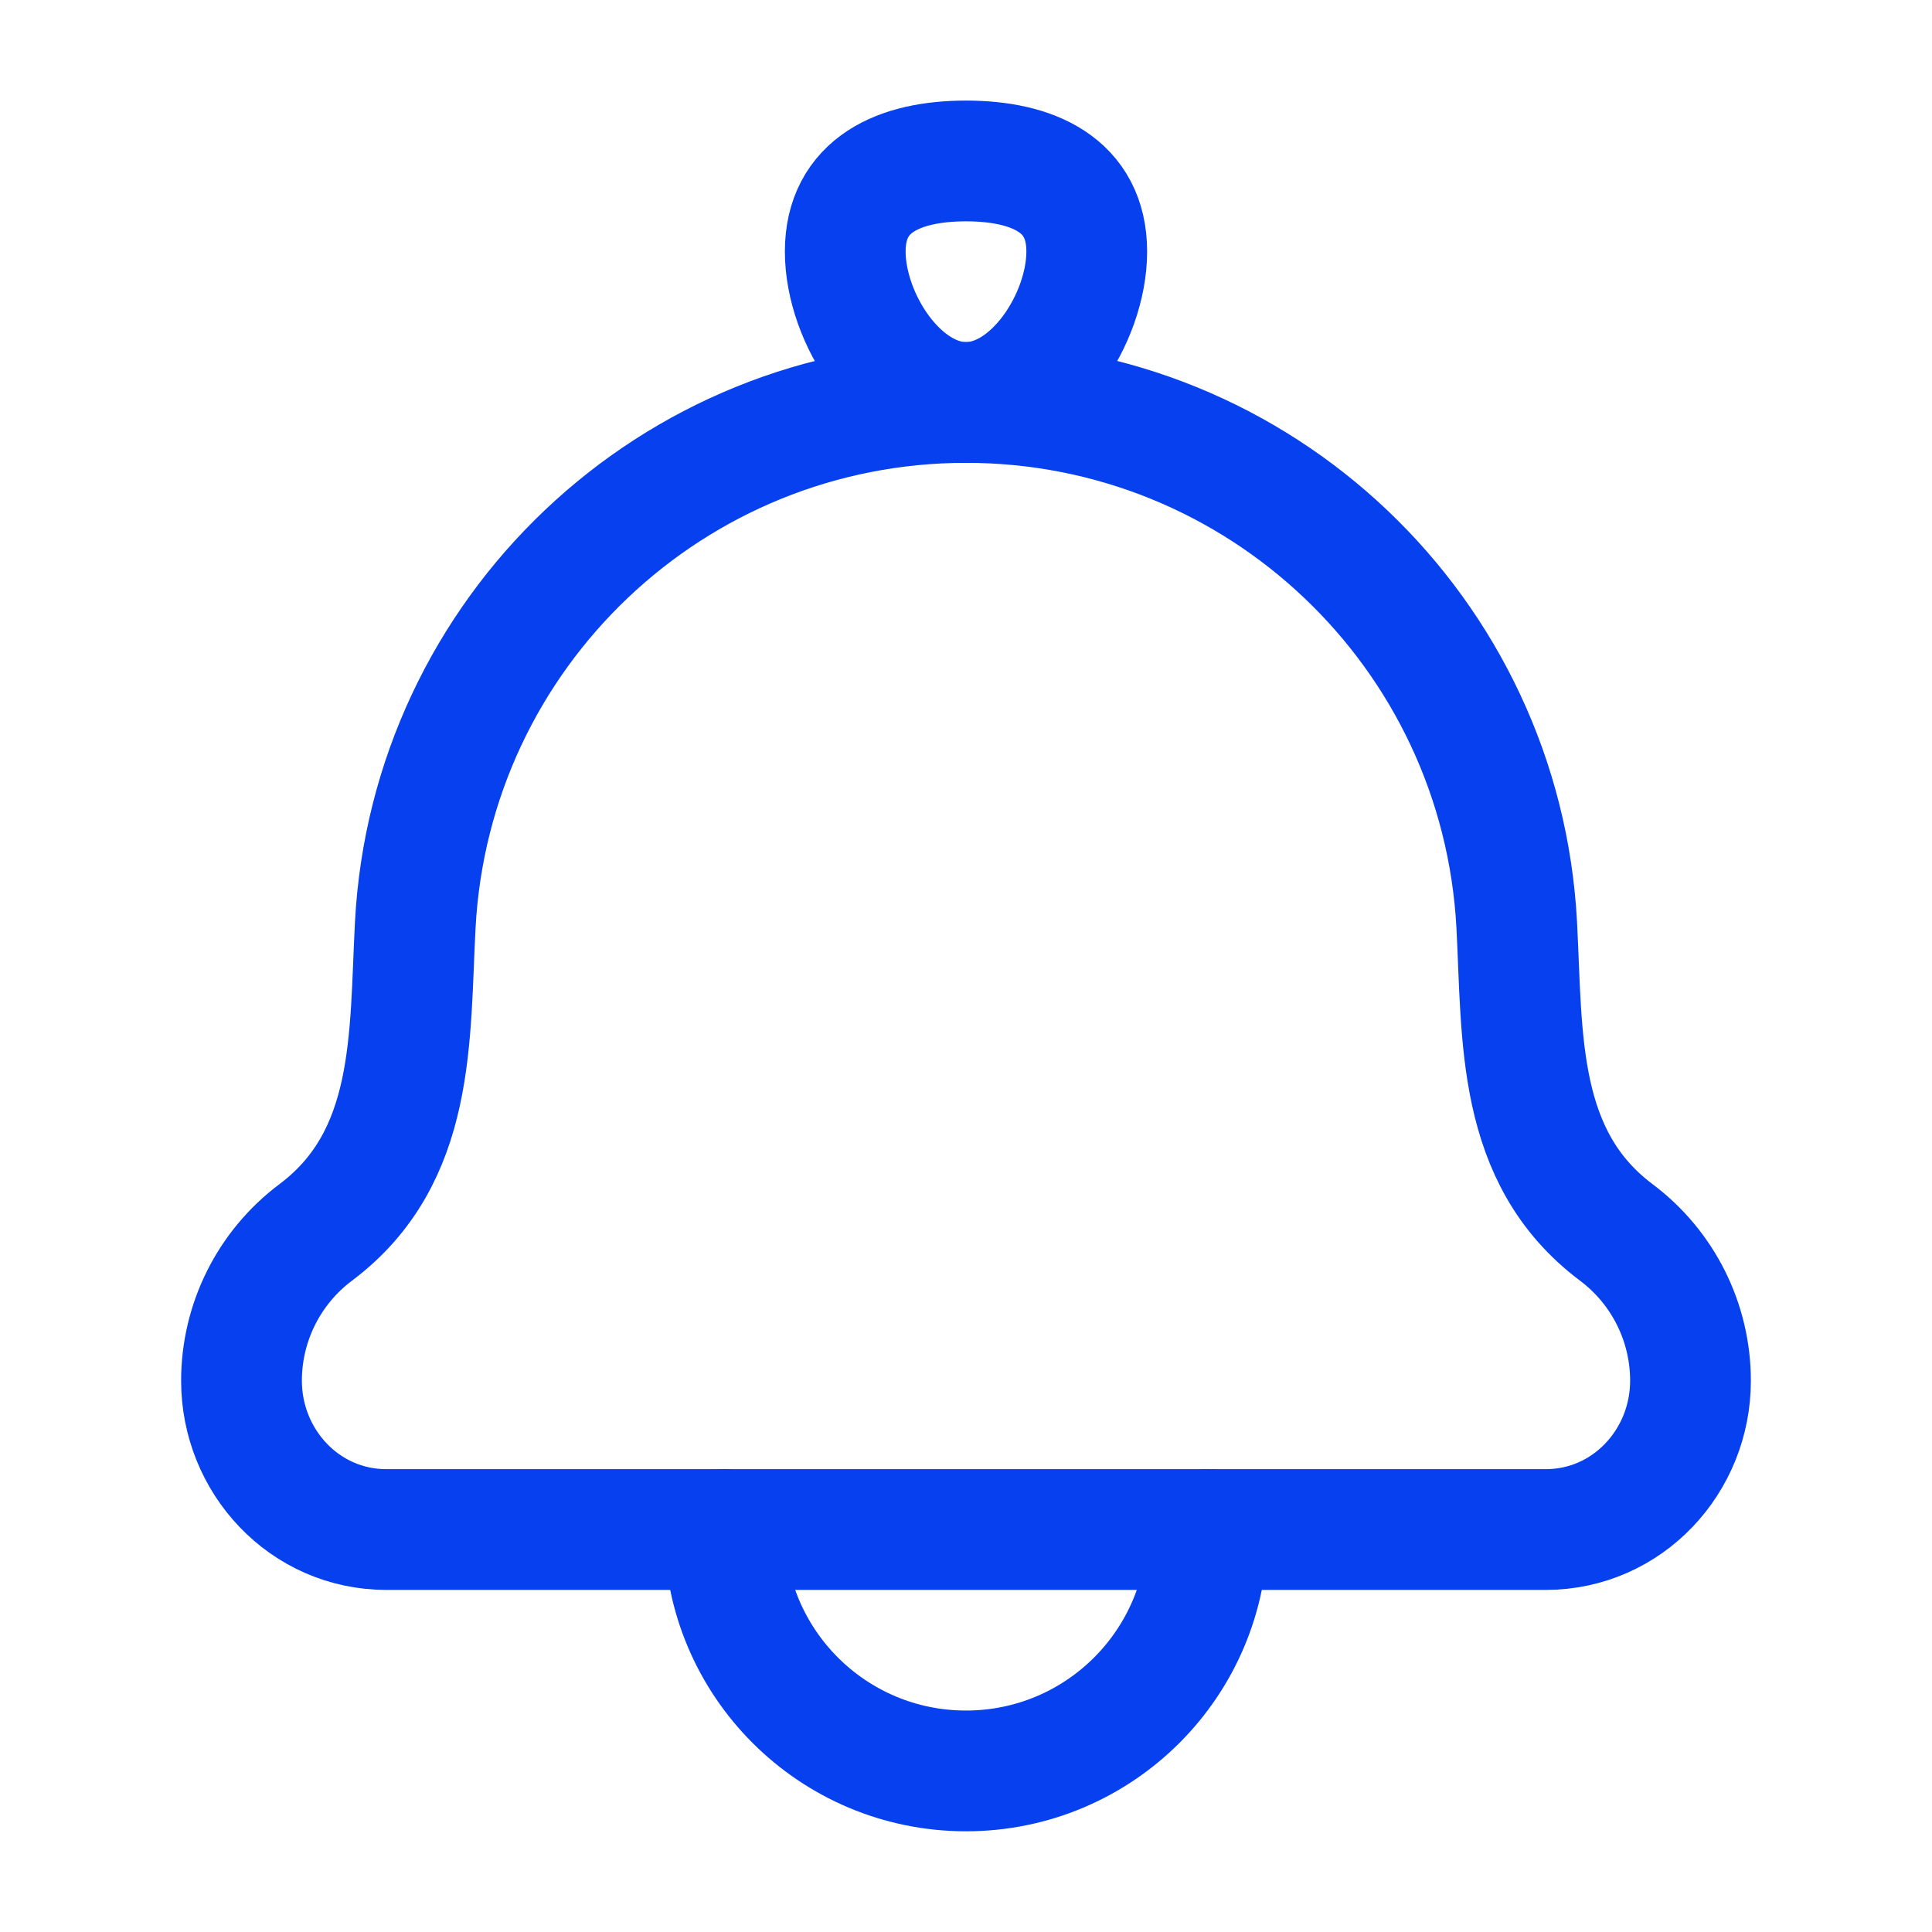 <svg width="16" height="16" viewBox="0 0 16 16" fill="none" xmlns="http://www.w3.org/2000/svg">
<path d="M3.439 7.661C3.39 8.592 3.446 9.582 2.615 10.206C2.228 10.496 2 10.951 2 11.435C2 12.101 2.521 12.667 3.2 12.667L12.8 12.667C13.479 12.667 14 12.101 14 11.435C14 10.951 13.772 10.496 13.385 10.206C12.554 9.582 12.61 8.592 12.561 7.661C12.433 5.235 10.429 3.333 8 3.333C5.571 3.333 3.567 5.235 3.439 7.661Z" stroke="#0640EF" stroke-linecap="round" stroke-linejoin="round"/>
<path d="M7 2.083C7 2.636 7.448 3.333 8 3.333C8.552 3.333 9 2.636 9 2.083C9 1.531 8.552 1.333 8 1.333C7.448 1.333 7 1.531 7 2.083Z" stroke="#0640EF"/>
<path d="M10 12.666C10 13.771 9.105 14.666 8 14.666C6.895 14.666 6 13.771 6 12.666" stroke="#0640EF" stroke-linecap="round" stroke-linejoin="round"/>
</svg>
